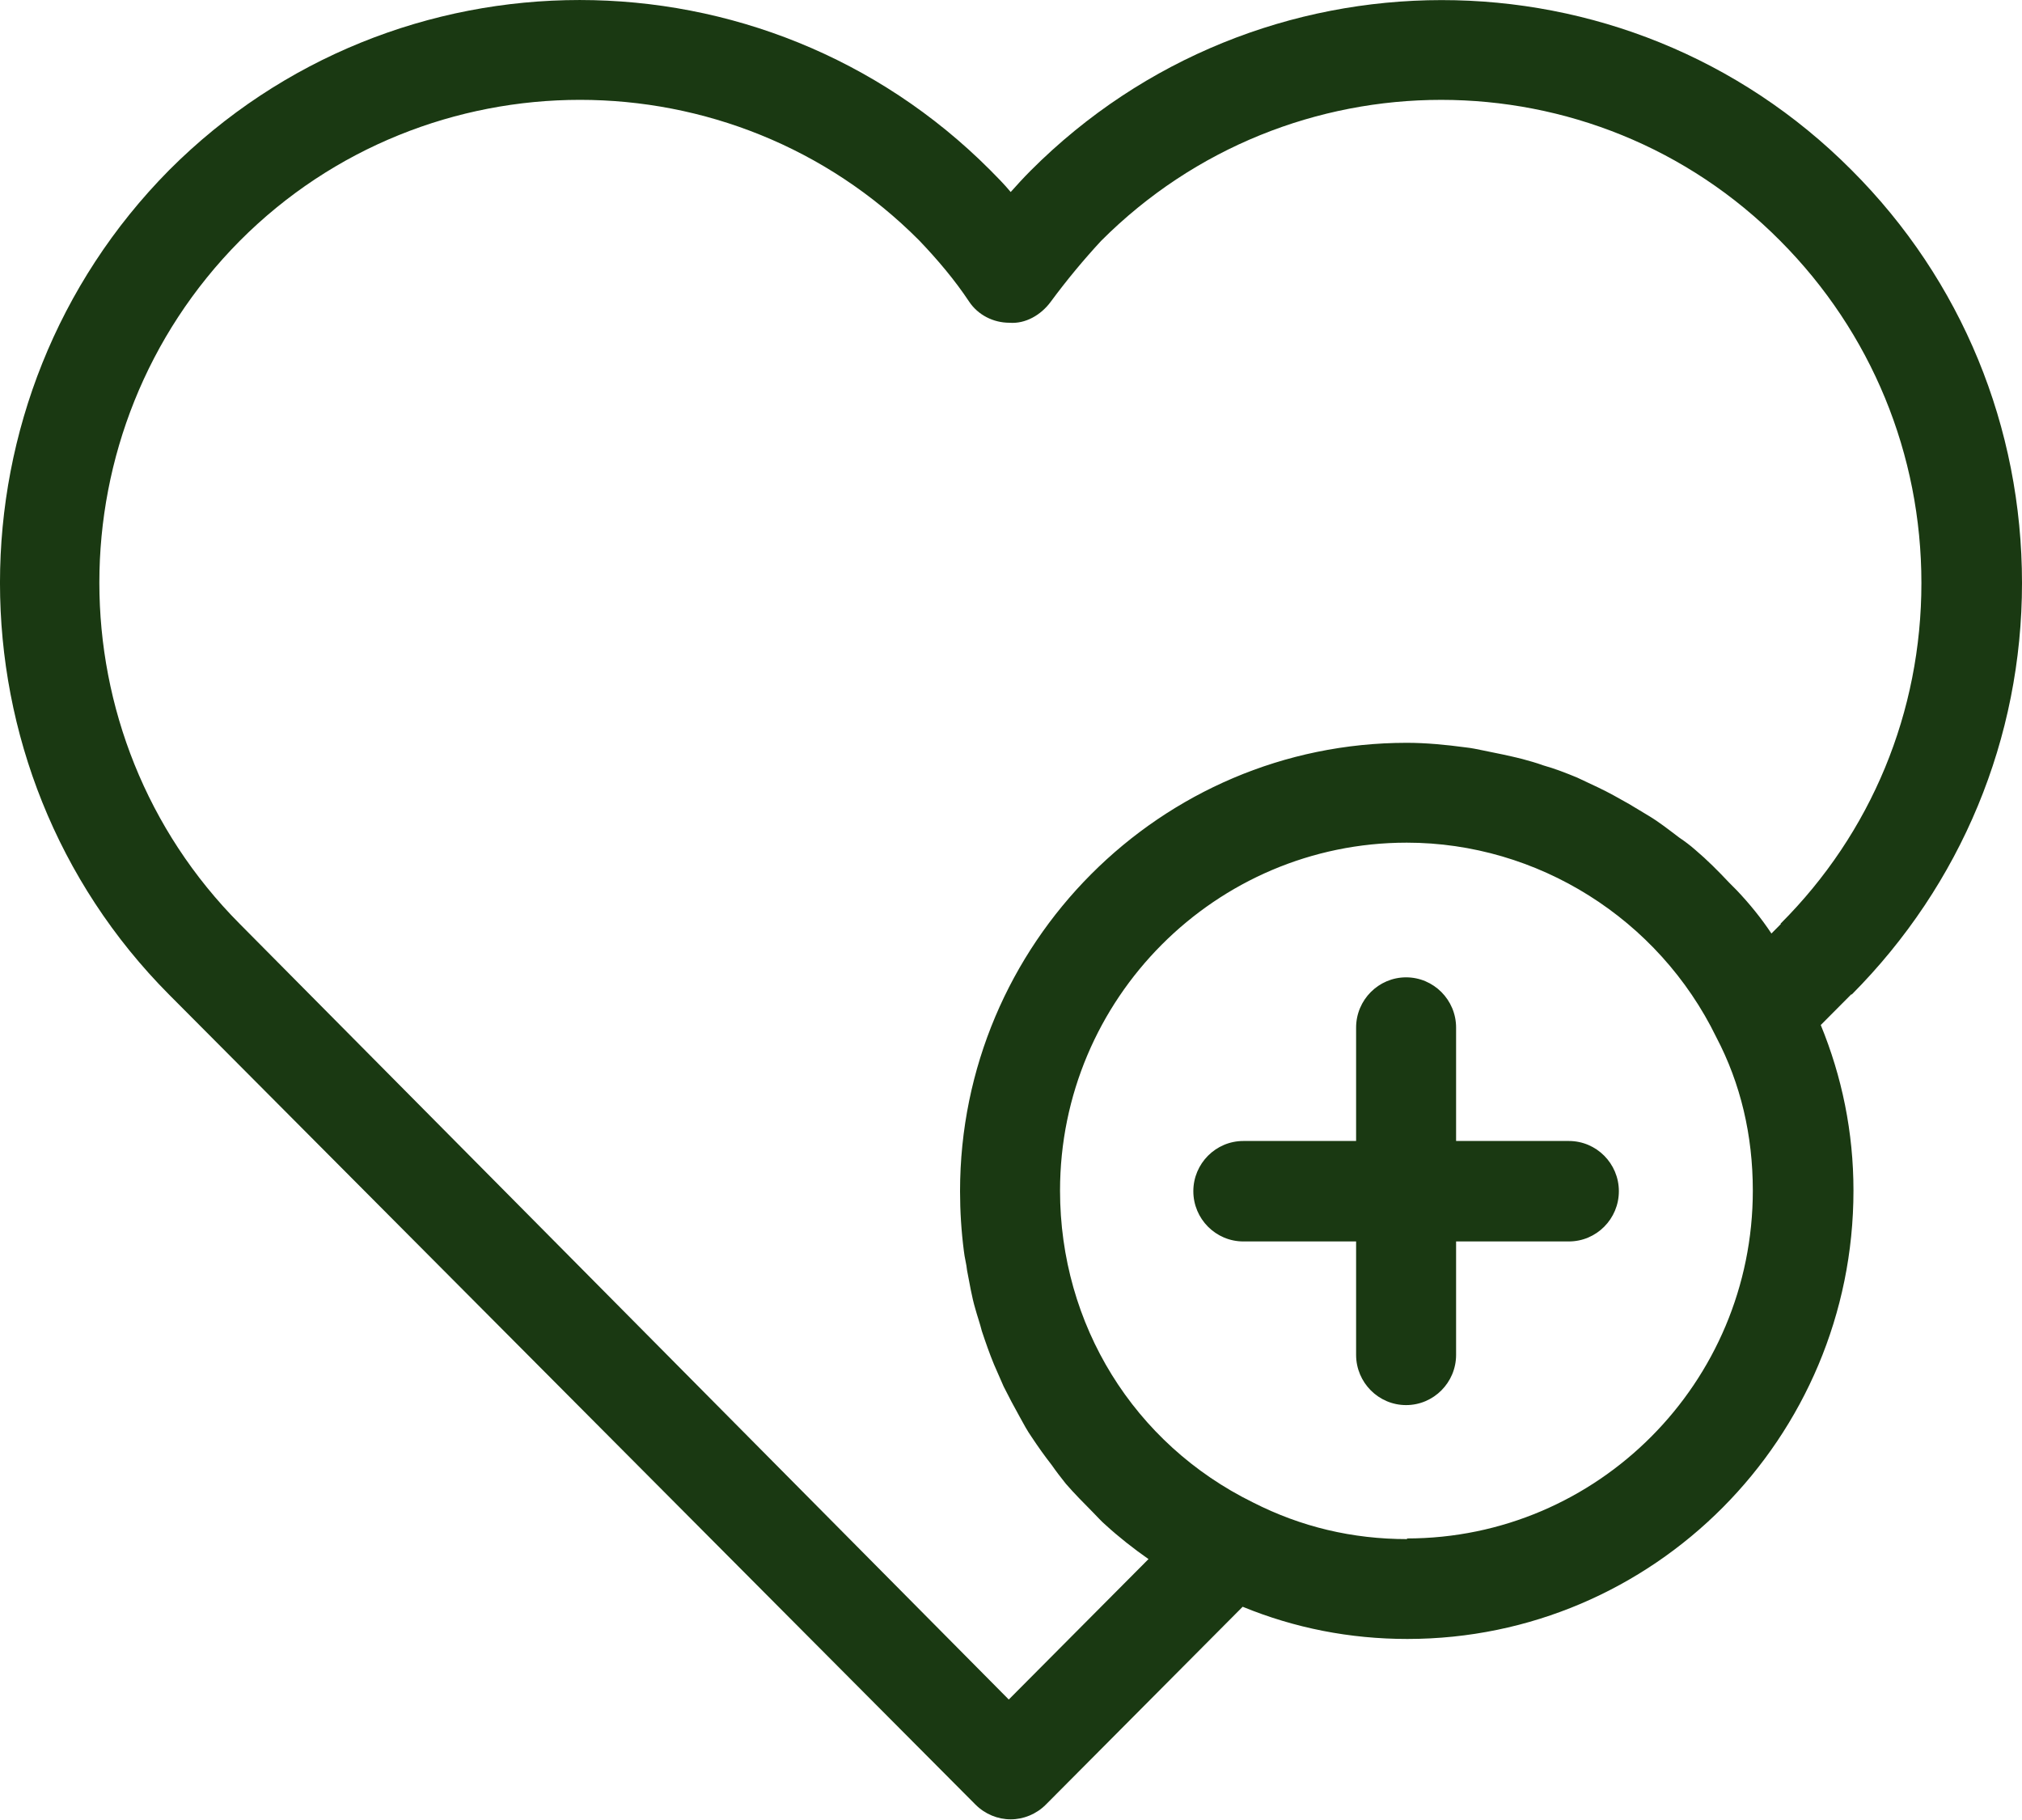 <svg width="40" height="36" viewBox="0 0 40 36" fill="none" xmlns="http://www.w3.org/2000/svg">
<g clip-path="url(#clip0_448_1202)">
<path d="M36.628 19.676C38.796 17.497 40 14.604 40 11.533C40 8.449 38.808 5.543 36.628 3.364C32.165 -1.121 24.875 -1.121 20.387 3.377C20.247 3.517 20.12 3.657 19.994 3.798C19.867 3.645 19.727 3.504 19.588 3.364C15.113 -1.121 7.822 -1.121 3.347 3.364C-1.116 7.875 -1.116 15.19 3.347 19.676L19.296 35.694C19.486 35.885 19.74 35.987 19.994 35.987C20.247 35.987 20.501 35.885 20.691 35.694L24.583 31.782C25.61 32.203 26.701 32.419 27.841 32.419C32.71 32.419 36.666 28.443 36.666 23.55C36.666 22.39 36.437 21.294 36.019 20.275L36.628 19.663V19.676ZM27.841 30.444C26.751 30.444 25.737 30.202 24.786 29.718C22.428 28.558 20.97 26.2 20.97 23.55C20.97 19.752 24.051 16.668 27.829 16.668C30.415 16.668 32.811 18.172 33.953 20.517C34.434 21.434 34.675 22.454 34.675 23.55C34.675 27.347 31.607 30.431 27.829 30.431L27.841 30.444ZM35.233 18.274L35.043 18.465C34.84 18.159 34.612 17.879 34.358 17.611C34.307 17.56 34.257 17.509 34.206 17.458C33.99 17.229 33.775 17.012 33.534 16.808C33.433 16.719 33.331 16.643 33.217 16.566C33.014 16.413 32.824 16.261 32.609 16.133C32.482 16.057 32.355 15.98 32.228 15.904C32.025 15.789 31.823 15.674 31.607 15.572C31.468 15.509 31.341 15.445 31.201 15.381C30.986 15.292 30.758 15.203 30.529 15.139C30.39 15.088 30.25 15.05 30.111 15.012C29.857 14.948 29.604 14.897 29.35 14.846C29.224 14.82 29.109 14.795 28.983 14.782C28.602 14.731 28.209 14.693 27.829 14.693C22.96 14.693 18.992 18.669 18.992 23.562C18.992 23.957 19.017 24.353 19.068 24.748C19.081 24.875 19.119 25.003 19.131 25.13C19.182 25.385 19.22 25.64 19.296 25.895C19.334 26.035 19.385 26.175 19.423 26.328C19.499 26.557 19.575 26.774 19.664 26.99C19.727 27.131 19.791 27.284 19.854 27.424C19.956 27.628 20.057 27.819 20.171 28.023C20.247 28.163 20.323 28.303 20.412 28.43C20.539 28.622 20.666 28.8 20.805 28.978C20.894 29.106 20.983 29.221 21.084 29.348C21.249 29.539 21.439 29.73 21.616 29.909C21.705 29.998 21.781 30.087 21.87 30.163C22.136 30.406 22.428 30.635 22.72 30.839L19.956 33.617L4.742 18.274C1.04 14.553 1.04 8.5 4.742 4.766C6.593 2.905 9.04 1.975 11.474 1.975C13.908 1.975 16.342 2.905 18.181 4.753C18.548 5.136 18.891 5.543 19.17 5.964C19.347 6.231 19.651 6.384 19.968 6.384C20.285 6.41 20.59 6.231 20.78 5.977C21.109 5.531 21.439 5.136 21.781 4.766C25.496 1.045 31.531 1.045 35.22 4.766C37.021 6.576 38.01 8.984 38.01 11.533C38.01 14.081 37.021 16.477 35.22 18.274H35.233ZM32.025 23.562C32.025 24.11 31.582 24.556 31.036 24.556H28.805V26.799C28.805 27.347 28.361 27.793 27.816 27.793C27.271 27.793 26.827 27.347 26.827 26.799V24.556H24.596C24.051 24.556 23.607 24.11 23.607 23.562C23.607 23.015 24.051 22.569 24.596 22.569H26.827V20.326C26.827 19.778 27.271 19.332 27.816 19.332C28.361 19.332 28.805 19.778 28.805 20.326V22.569H31.036C31.582 22.569 32.025 23.015 32.025 23.562Z" fill="#1A3912"/>
</g>
<defs>
<clipPath id="clip0_448_1202">
<rect width="40" height="36" fill="white"/>
</clipPath>
</defs>
</svg>
